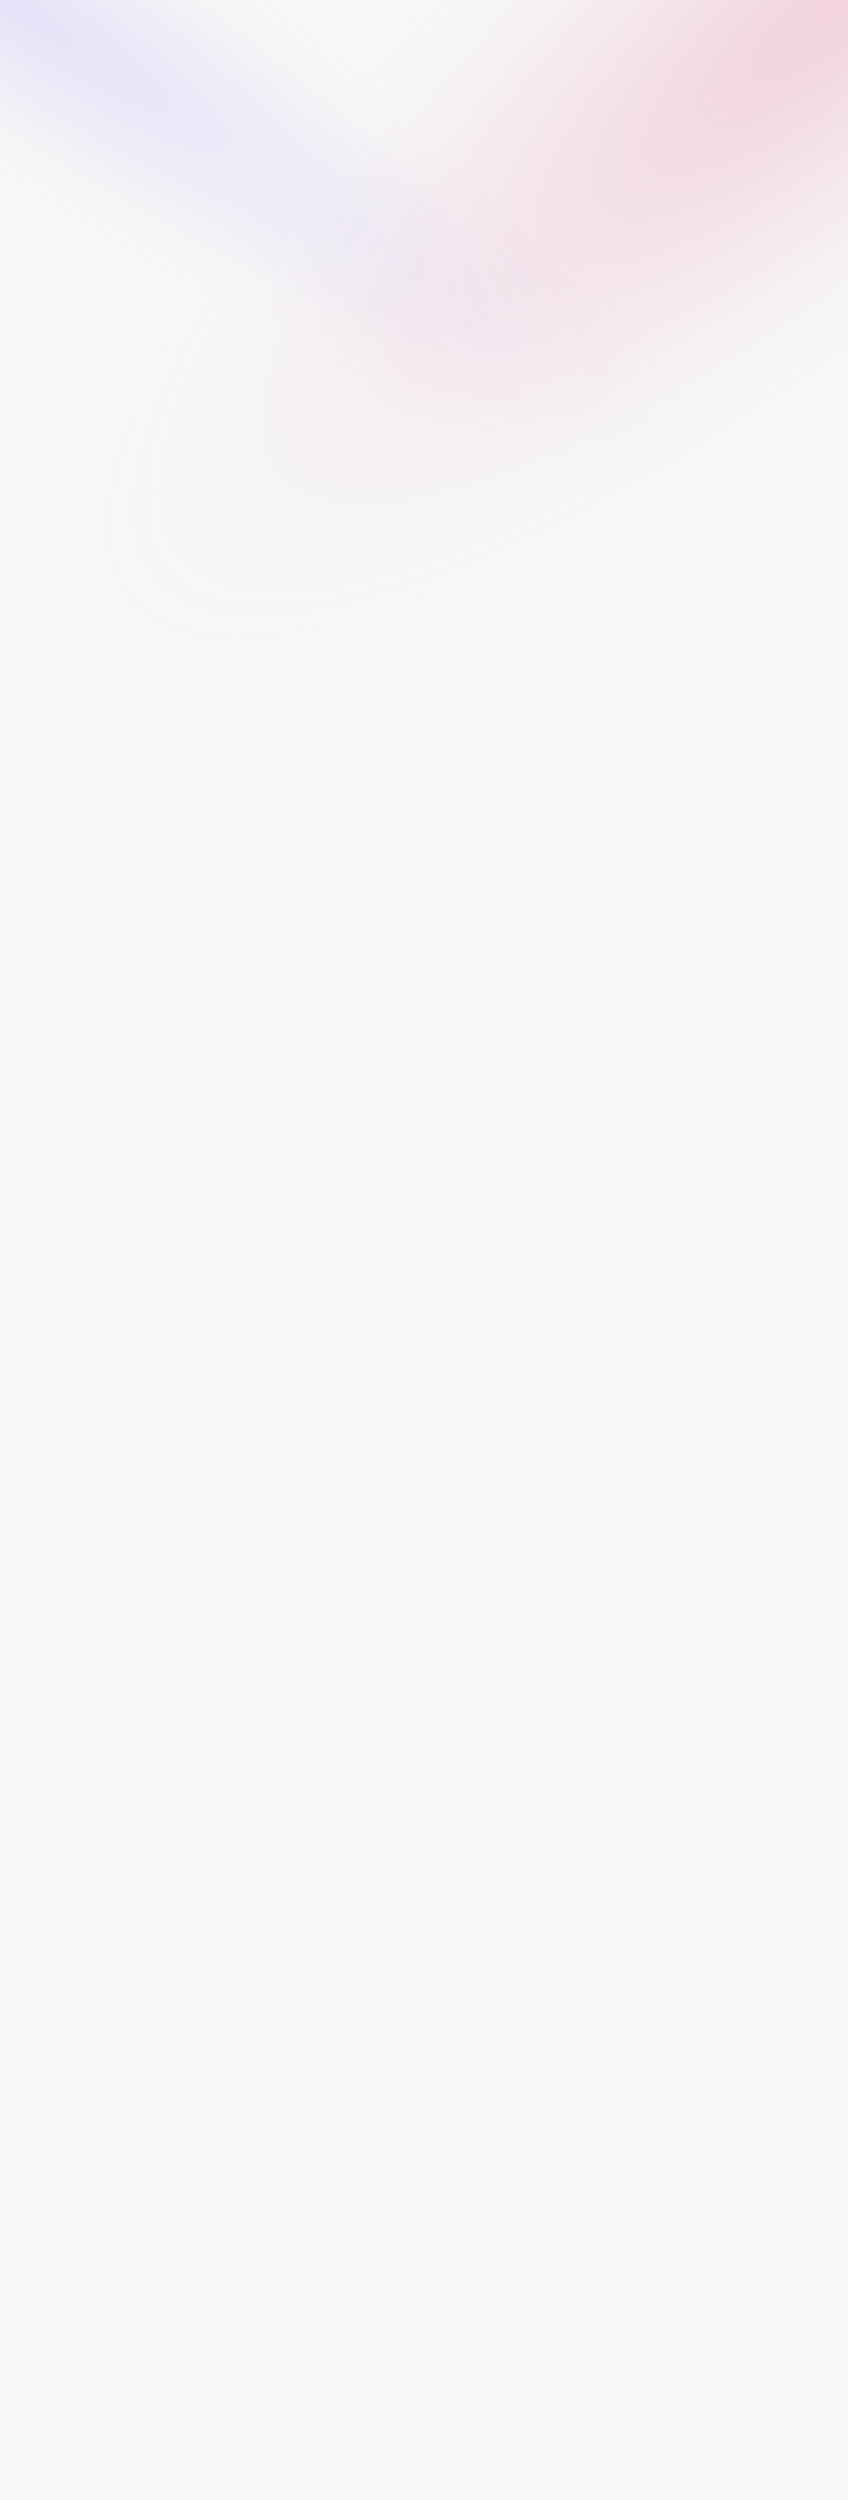 <svg xmlns="http://www.w3.org/2000/svg" width="1440" height="4244" fill="none"><path fill="#F7F7F7" d="M0 0h1440v4244H0z"/><path fill="url(#a)" d="M0 0h1440v4244H0z"/><path fill="url(#b)" fill-opacity=".6" d="M0 0h1440v4244H0z"/><defs><radialGradient id="a" cx="0" cy="0" r="1" gradientTransform="rotate(139.919 720 262.635) scale(1882.01 575.903)" gradientUnits="userSpaceOnUse"><stop stop-color="#DB3B79" stop-opacity=".2"/><stop offset=".515" stop-color="#DB3B79" stop-opacity=".05"/><stop offset=".88" stop-color="#fff" stop-opacity="0"/><stop offset=".985" stop-color="#fff" stop-opacity="0"/></radialGradient><radialGradient id="b" cx="0" cy="0" r="1" gradientTransform="matrix(1439.997 954.795 -169.836 256.143 0 0)" gradientUnits="userSpaceOnUse"><stop stop-color="#5F45FF" stop-opacity=".2"/><stop offset=".515" stop-color="#5F45FF" stop-opacity=".05"/><stop offset=".88" stop-color="#fff" stop-opacity="0"/><stop offset=".985" stop-color="#fff" stop-opacity="0"/></radialGradient></defs></svg>